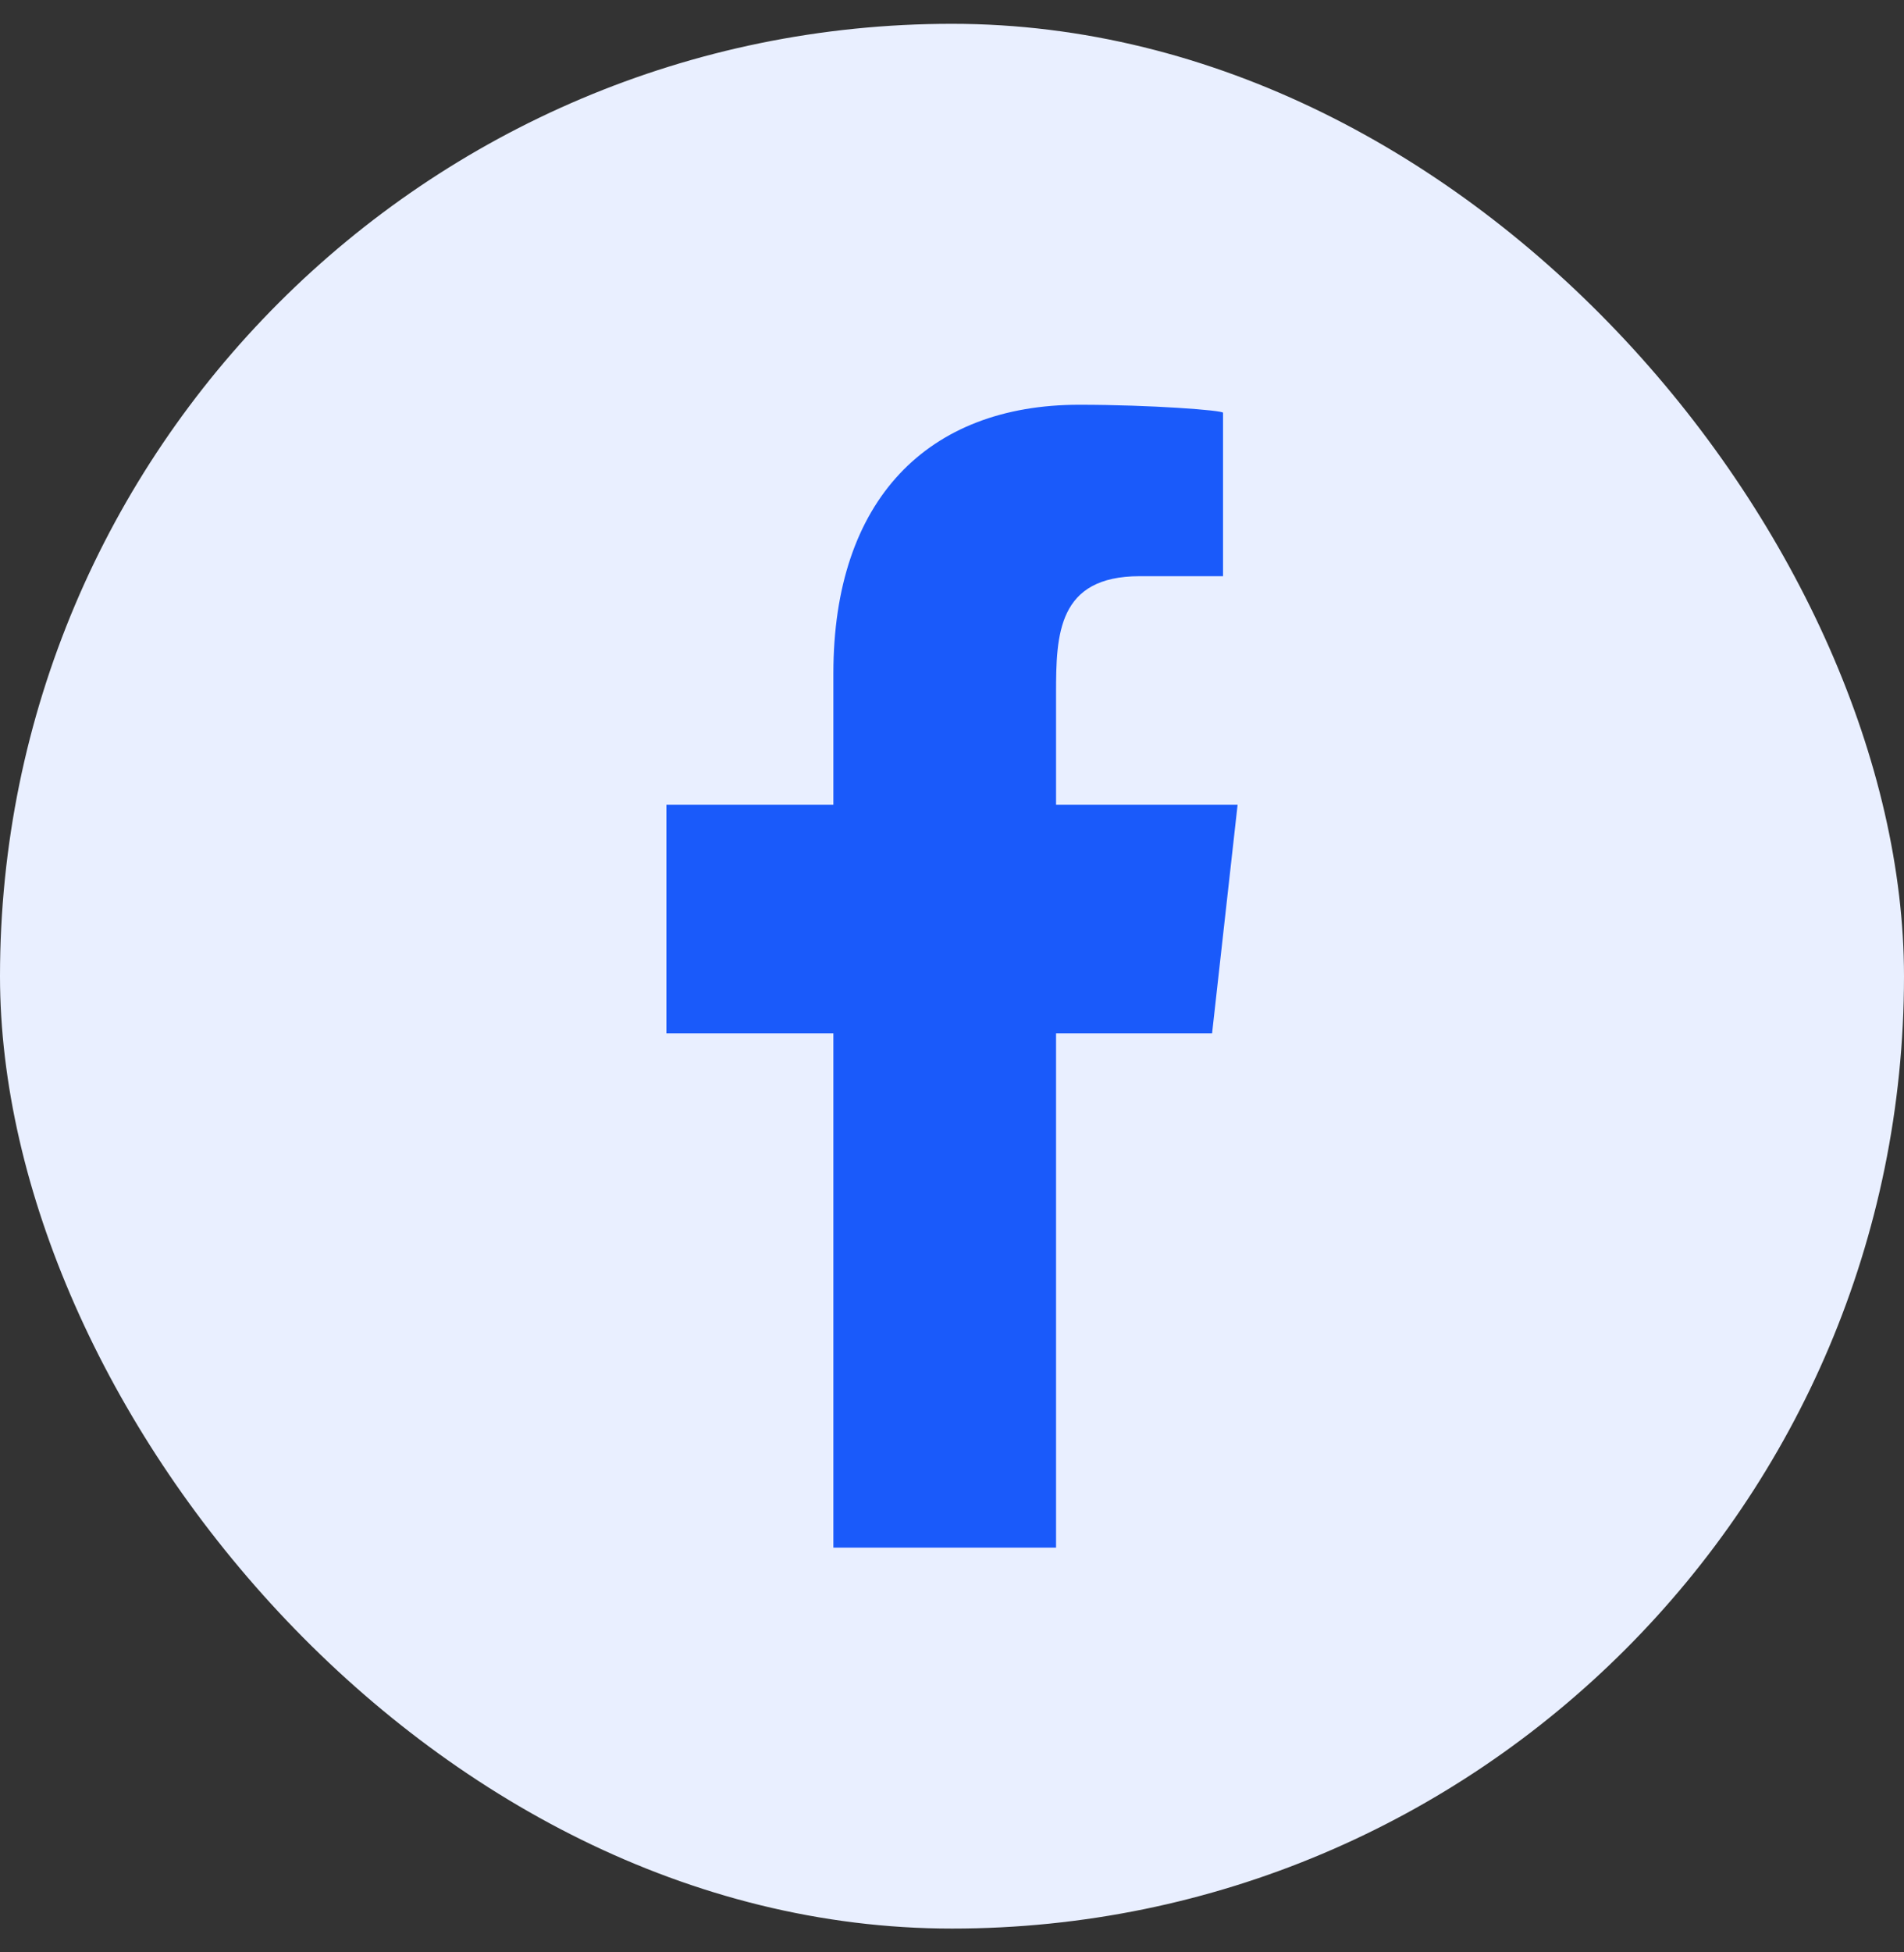 <svg width="40" height="41" viewBox="0 0 40 41" fill="none" xmlns="http://www.w3.org/2000/svg">
<rect x="0" y="0" width="40" height="41" fill="#333333" stroke="none"/>
<rect y="0.5" width="40" height="40" rx="20" fill="#E9EFFF"/>
<g clip-path="url(#clip0_2045_36119)">
<path fill-rule="evenodd" clip-rule="evenodd" d="M22.186 32.5V21.7H25.464L26 16.9H22.186V14.562C22.186 13.326 22.217 12.1 23.944 12.1H25.694V8.668C25.694 8.617 24.191 8.5 22.671 8.5C19.496 8.5 17.508 10.489 17.508 14.14V16.9H14V21.7H17.508V32.5H22.186Z" fill="#1A5AFA"/>
</g>
<defs>
<clipPath id="clip0_2045_36119">
<rect width="24" height="24" fill="white" transform="translate(8 8.5)"/>
</clipPath>
</defs>
</svg>
